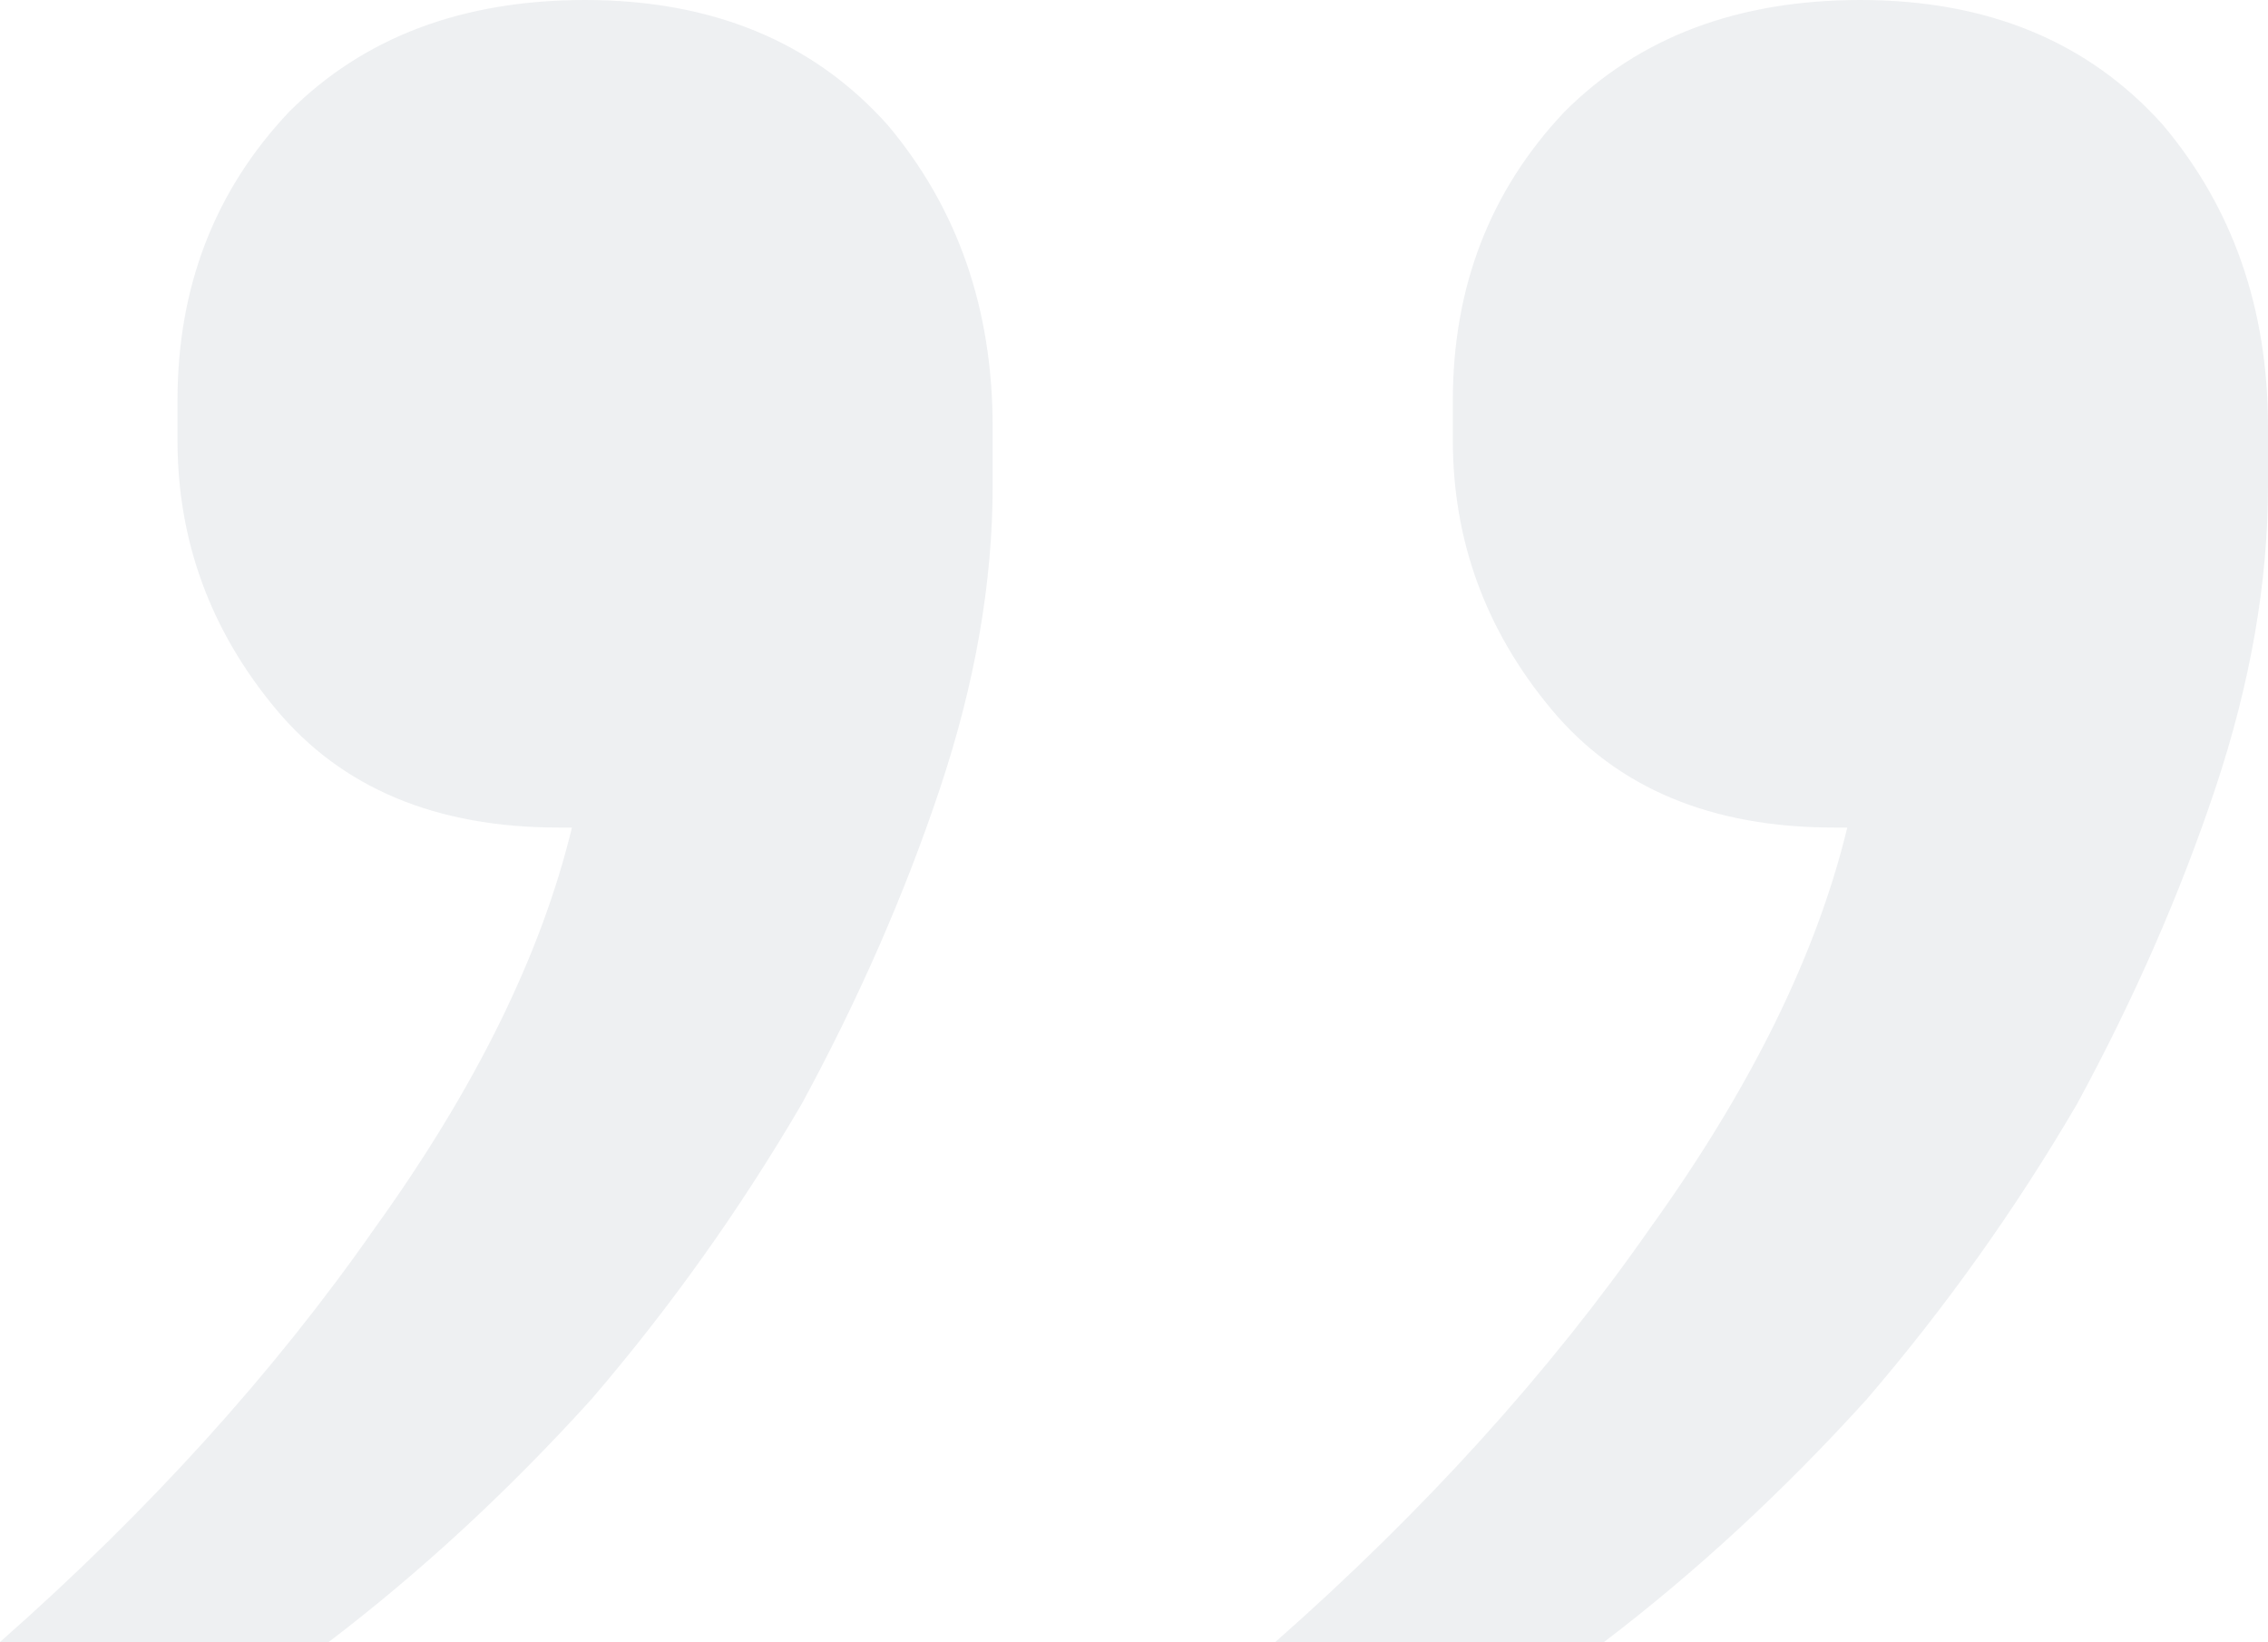 <svg width="250" height="181" viewBox="0 0 250 181" fill="none" xmlns="http://www.w3.org/2000/svg">
<path d="M205.072 1.13311e-05C219.082 1.25559e-05 230.193 4.585 238.406 13.756C246.135 22.927 250 34.028 250 47.06L250 53.576C250 64.195 248.068 75.296 244.203 86.88C240.338 98.464 235.266 110.048 228.986 121.632C222.222 133.216 214.493 144.076 205.797 154.212C196.618 164.348 186.957 173.277 176.812 181L140.58 181C157.005 166.52 170.773 151.316 181.884 135.388C192.995 119.943 200.242 105.221 203.623 91.224L202.174 91.224C188.647 91.224 178.261 86.88 171.014 78.192C163.768 69.504 160.145 59.609 160.145 48.508L160.145 44.164C160.145 31.615 164.251 20.996 172.464 12.308C180.676 4.103 191.546 1.01486e-05 205.072 1.13311e-05ZM64.493 -9.5877e-07C78.502 2.65992e-07 89.614 4.585 97.826 13.756C105.556 22.927 109.42 34.028 109.42 47.06L109.42 53.576C109.42 64.195 107.488 75.296 103.623 86.88C99.758 98.464 94.686 110.048 88.406 121.632C81.642 133.216 73.913 144.076 65.217 154.212C56.039 164.348 46.377 173.277 36.232 181L-1.52588e-05 181C16.425 166.52 30.193 151.316 41.304 135.388C52.416 119.943 59.662 105.221 63.044 91.224L61.594 91.224C48.068 91.224 37.681 86.88 30.435 78.192C23.188 69.504 19.565 59.609 19.565 48.508L19.565 44.164C19.565 31.615 23.672 20.996 31.884 12.308C40.097 4.103 50.966 -2.1413e-06 64.493 -9.5877e-07Z" fill="#041F41" fill-opacity="0.07"/>
</svg>
